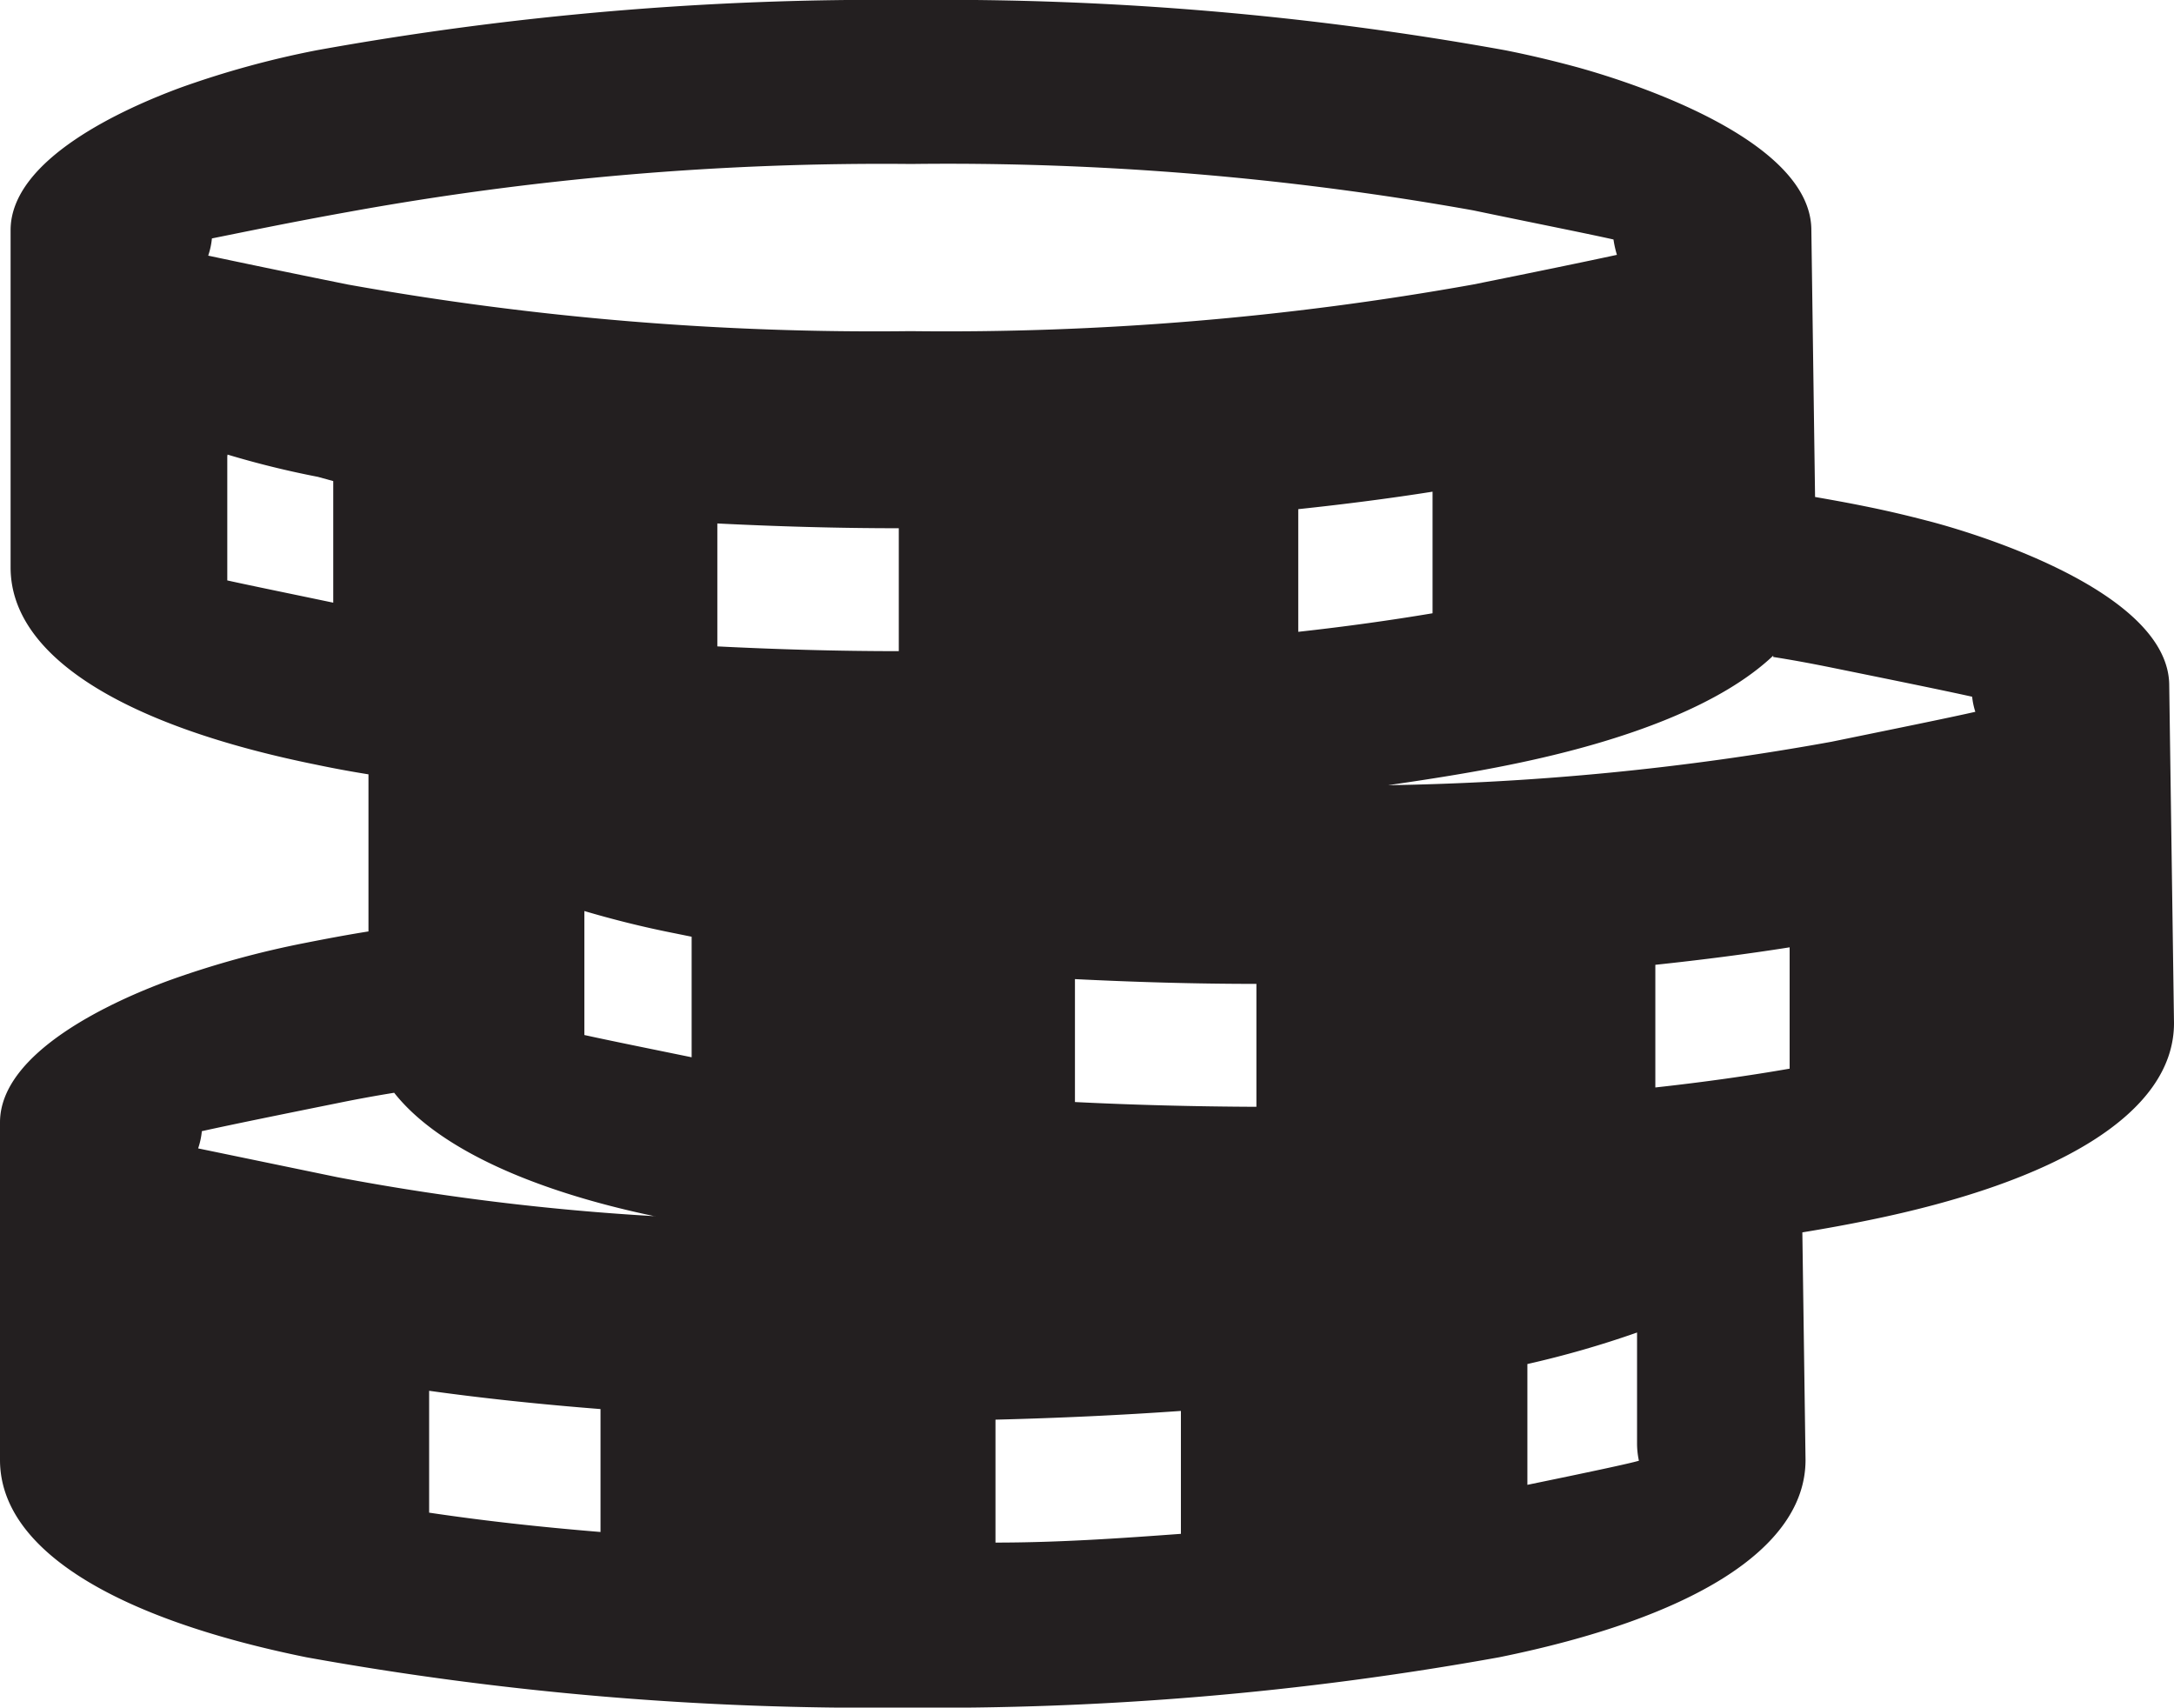 <?xml version="1.0" encoding="UTF-8"?> <svg xmlns="http://www.w3.org/2000/svg" viewBox="0 0 82.07 64.46"><defs><style>.cls-1{fill:#231f20;fill-rule:evenodd;}</style></defs><title>Neue-Casino-Logo-Symbol-Black</title><g id="Layer_2" data-name="Layer 2"><g id="Layer_1-2" data-name="Layer 1"><path class="cls-1" d="M34.39,0A119.28,119.28,0,0,1,56.84,1.9c1,.2,1.86.41,2.71.64,2.49.69,8.83,2.85,8.83,6.15l.14,10.07c.63.11,1.24.22,1.83.34,1,.2,1.86.41,2.72.64,2.48.68,8.82,2.85,8.82,6.14l.18,12.74c0,3.41-4.42,6-11.57,7.45q-1.17.24-2.46.45l.12,8.59c0,3.41-4.42,6-11.57,7.45a120,120,0,0,1-22.51,1.9,119.89,119.89,0,0,1-22.51-1.9C4.42,61.11,0,58.52,0,55.11V42.37C0,39.7,4.3,37.77,6.41,37a35.13,35.13,0,0,1,5.13-1.41c.76-.15,1.55-.3,2.37-.43V29.23q-1-.16-1.95-.36C4.82,27.43.4,24.83.4,21.42V8.69C.4,6,4.7,4.09,6.81,3.31A35.13,35.13,0,0,1,11.94,1.9,119.28,119.28,0,0,1,34.39,0ZM24.71,45.91c-4.78-1-8.24-2.64-9.83-4.66q-1.11.18-2.13.39c-2.23.45-4,.81-5.13,1.06a2.9,2.9,0,0,1-.14.65l5.27,1.09a93.35,93.35,0,0,0,12,1.47Zm32.95,5.58v4.56c2.33-.48,3.84-.8,4.21-.91a3.11,3.11,0,0,1-.07-.69V50.3a37.08,37.08,0,0,1-4.14,1.19ZM44.58,57.9V53.26c-2.25.16-4.62.27-7,.33v4.64c2.45,0,4.82-.17,7-.33Zm-21.91-.07V53.19c-2.29-.18-4.46-.41-6.47-.69v4.6c2,.3,4.15.54,6.47.73ZM66.94,24.75c-1.89,1.79-5.36,3.19-9.95,4.12-1.41.29-3,.54-4.59.77A102.59,102.59,0,0,0,69.14,28c2.44-.5,4.32-.88,5.43-1.13a2.75,2.75,0,0,1-.12-.57c-1.13-.25-3-.63-5.31-1.1-.69-.14-1.43-.28-2.2-.4ZM22.06,34.39v4.68c1,.22,2.39.5,4.05.84V35.36l-.64-.13c-1.22-.24-2.36-.53-3.41-.84Zm45.5,6V35.76c-1.58.25-3.28.47-5.07.66v4.63c1.82-.2,3.52-.44,5.07-.71ZM40.58,37V41.6c2.2.11,4.49.17,6.85.18V37.14c-2.35,0-4.64-.07-6.85-.18Zm-32-19.77v4.68c1,.22,2.38.5,4,.84V18.16L12,18a34.73,34.73,0,0,1-3.41-.84Zm45.5,6V18.56c-1.58.25-3.28.47-5.07.66v4.63c1.82-.2,3.52-.44,5.07-.7Zm-27-3.39V24.4c2.19.11,4.48.18,6.85.18V19.94c-2.35,0-4.64-.07-6.85-.18ZM8,9a2.9,2.9,0,0,1-.14.65c1.13.24,2.94.62,5.27,1.09a112.57,112.57,0,0,0,21.24,1.76,112.57,112.57,0,0,0,21.24-1.76c2.44-.49,4.32-.88,5.43-1.12a4,4,0,0,1-.13-.58c-1.12-.25-3-.62-5.3-1.1A112.57,112.57,0,0,0,34.39,6.19,112.57,112.57,0,0,0,13.15,8C10.92,8.4,9.15,8.77,8,9Z"></path></g></g></svg> 